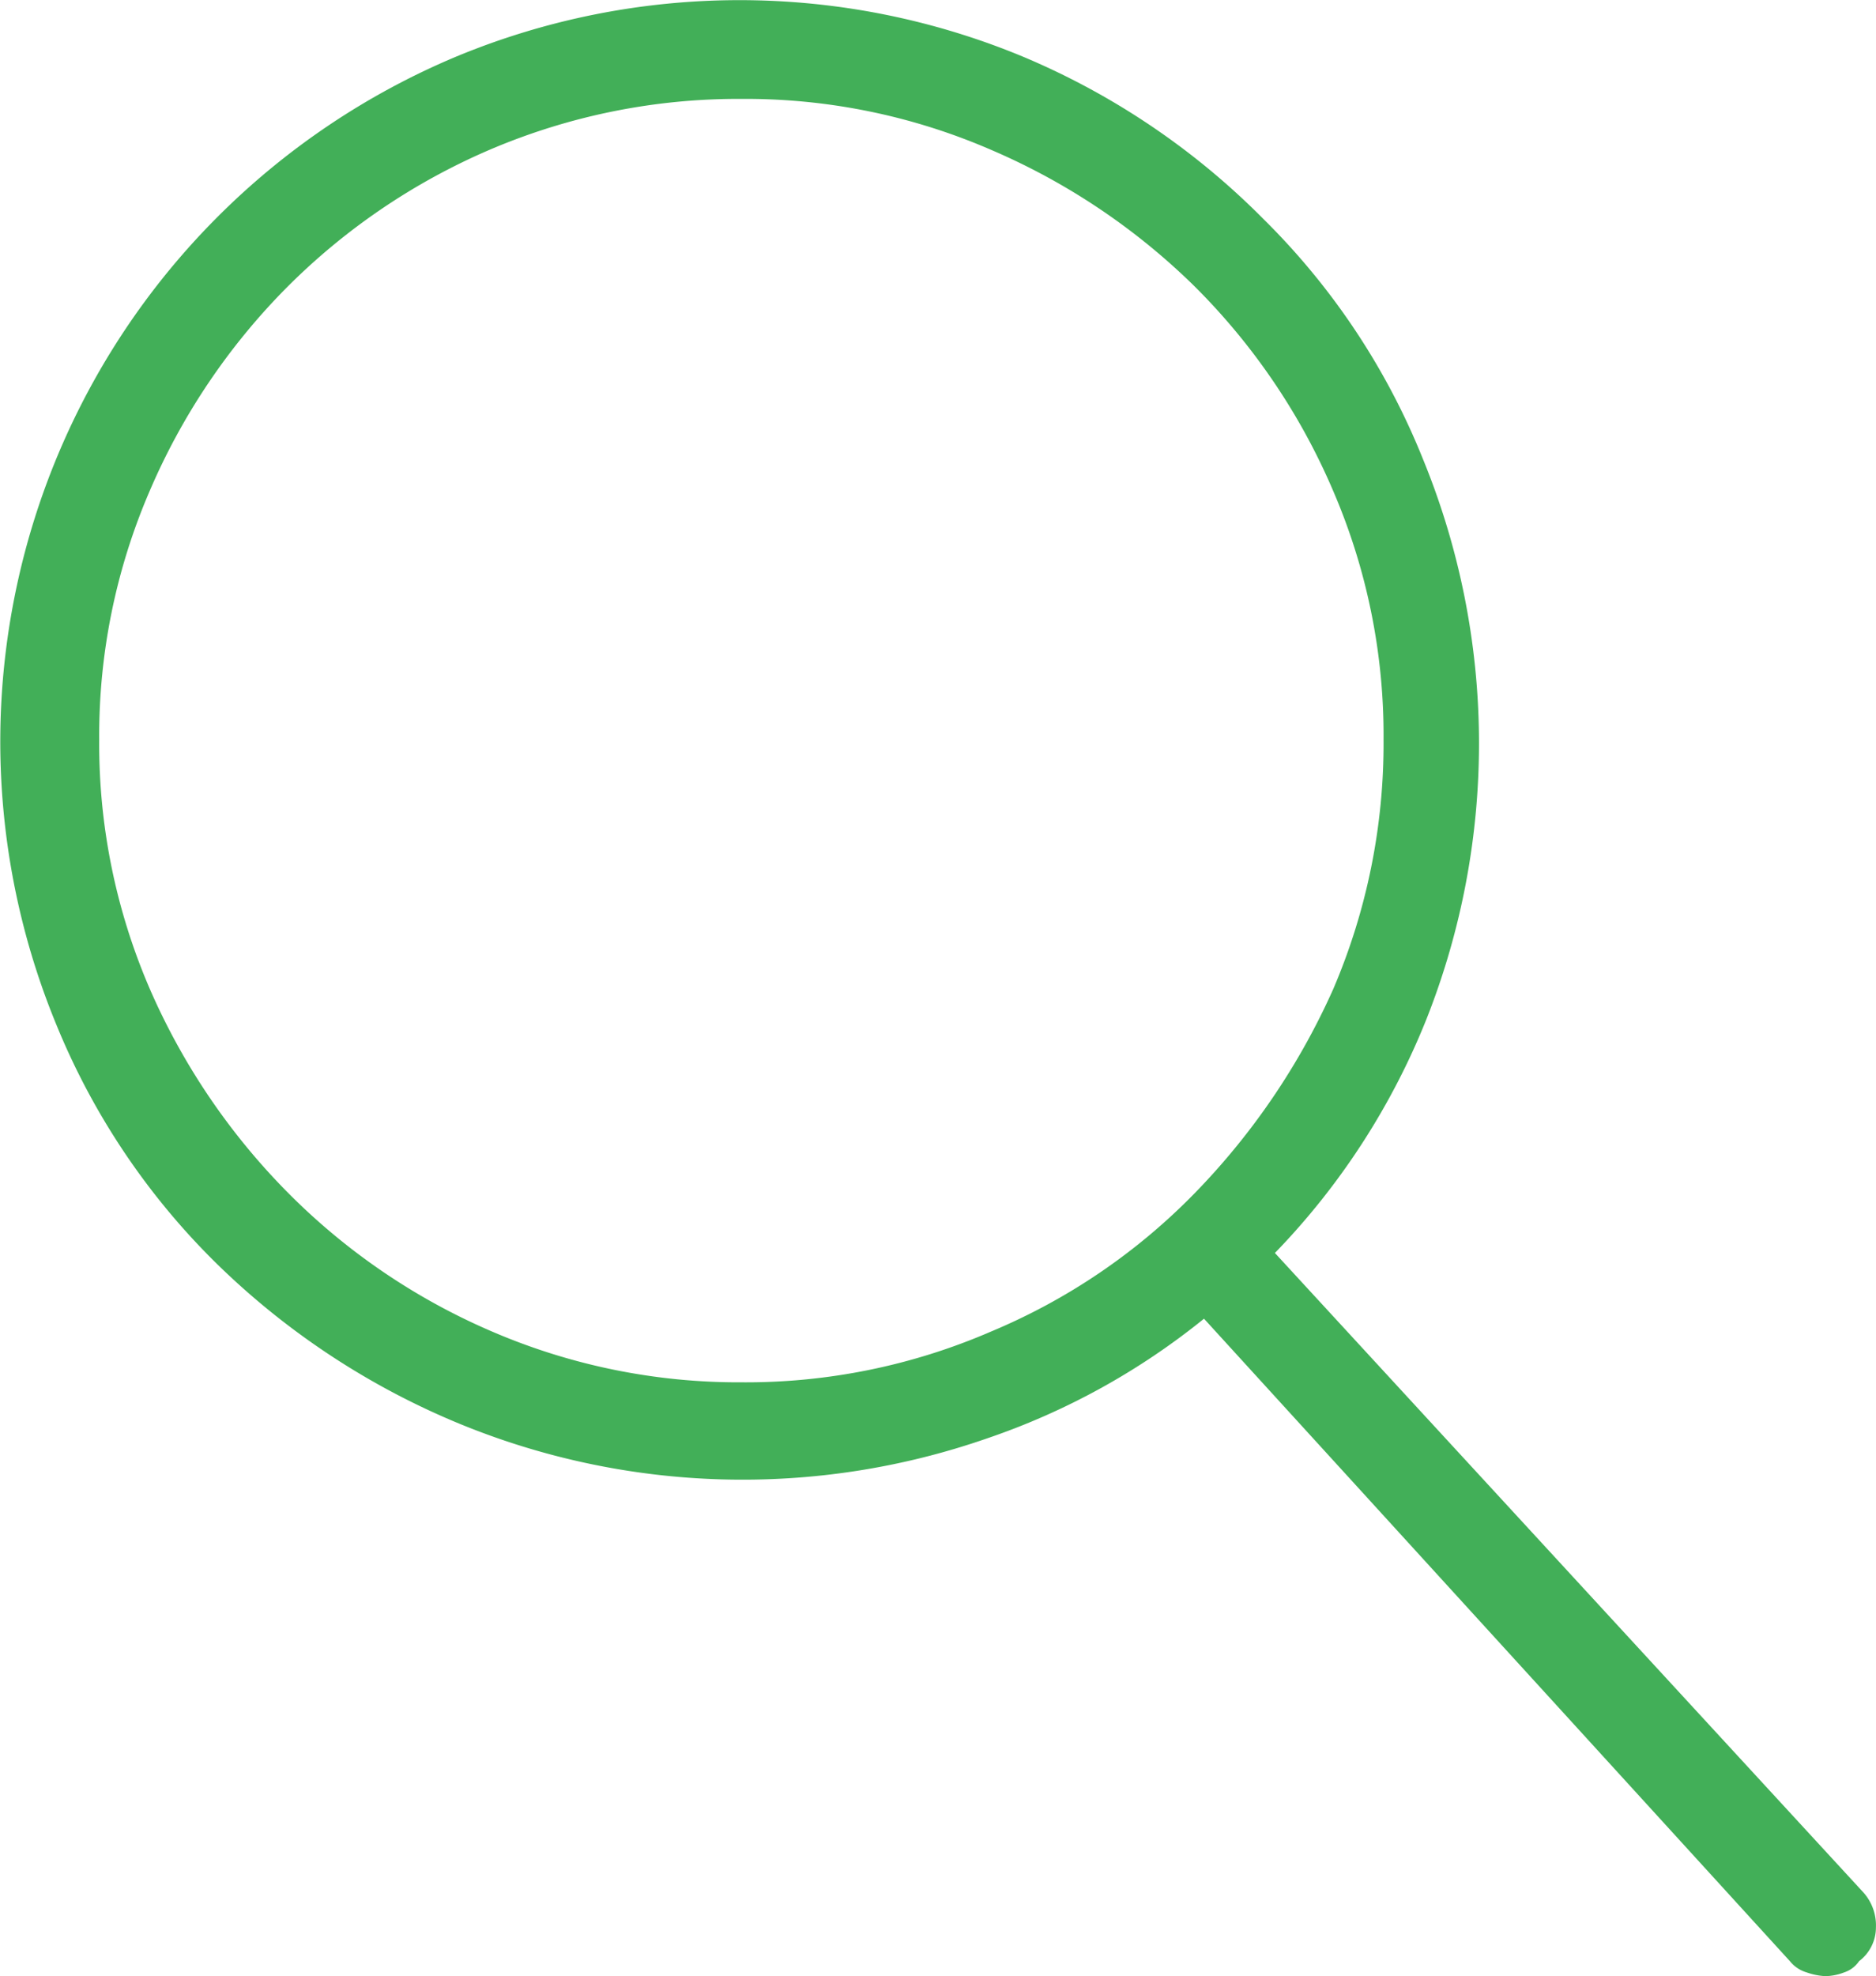 <svg xmlns="http://www.w3.org/2000/svg" viewBox="-6159.859 7774.437 26.644 28.053">
  <defs>
    <style>
      .cls-1 {
        fill: #42af58;
      }
    </style>
  </defs>
  <g id="Group_4718" data-name="Group 4718" transform="translate(-6159.859 7774.437)">
    <path id="Path_7288" data-name="Path 7288" class="cls-1" d="M26.457,26.856a.7.7,0,0,1,.186.505.6.6,0,0,1-.239.479.413.413,0,0,1-.213.16.787.787,0,0,1-.266.053A.945.945,0,0,1,25.66,28a.478.478,0,0,1-.239-.16L17.1,18.72a10.025,10.025,0,0,1-3.084,1.7,10.577,10.577,0,0,1-7.5-.213,10.837,10.837,0,0,1-3.43-2.26A10.106,10.106,0,0,1,.8,14.545,10.534,10.534,0,0,1,3.058,3.111,10.562,10.562,0,0,1,6.488.8a10.5,10.5,0,0,1,8.03,0,10.561,10.561,0,0,1,3.43,2.313,10.032,10.032,0,0,1,2.26,3.4,10.635,10.635,0,0,1,.053,7.95,10.228,10.228,0,0,1-2.154,3.324ZM1.409,10.5a8.76,8.76,0,0,0,.718,3.537,9.478,9.478,0,0,0,1.968,2.9,9.168,9.168,0,0,0,2.9,1.968,8.853,8.853,0,0,0,3.537.718,8.76,8.76,0,0,0,3.537-.718,8.75,8.75,0,0,0,2.9-1.968,9.973,9.973,0,0,0,1.968-2.9A8.853,8.853,0,0,0,19.65,10.5a8.76,8.76,0,0,0-.718-3.537,9.168,9.168,0,0,0-1.968-2.9,9.4,9.4,0,0,0-2.9-1.941,8.76,8.76,0,0,0-3.537-.718,8.981,8.981,0,0,0-3.563.718,9.168,9.168,0,0,0-2.9,1.968A9.282,9.282,0,0,0,2.127,6.967,8.76,8.76,0,0,0,1.409,10.5Z"/>
  </g>
</svg>
